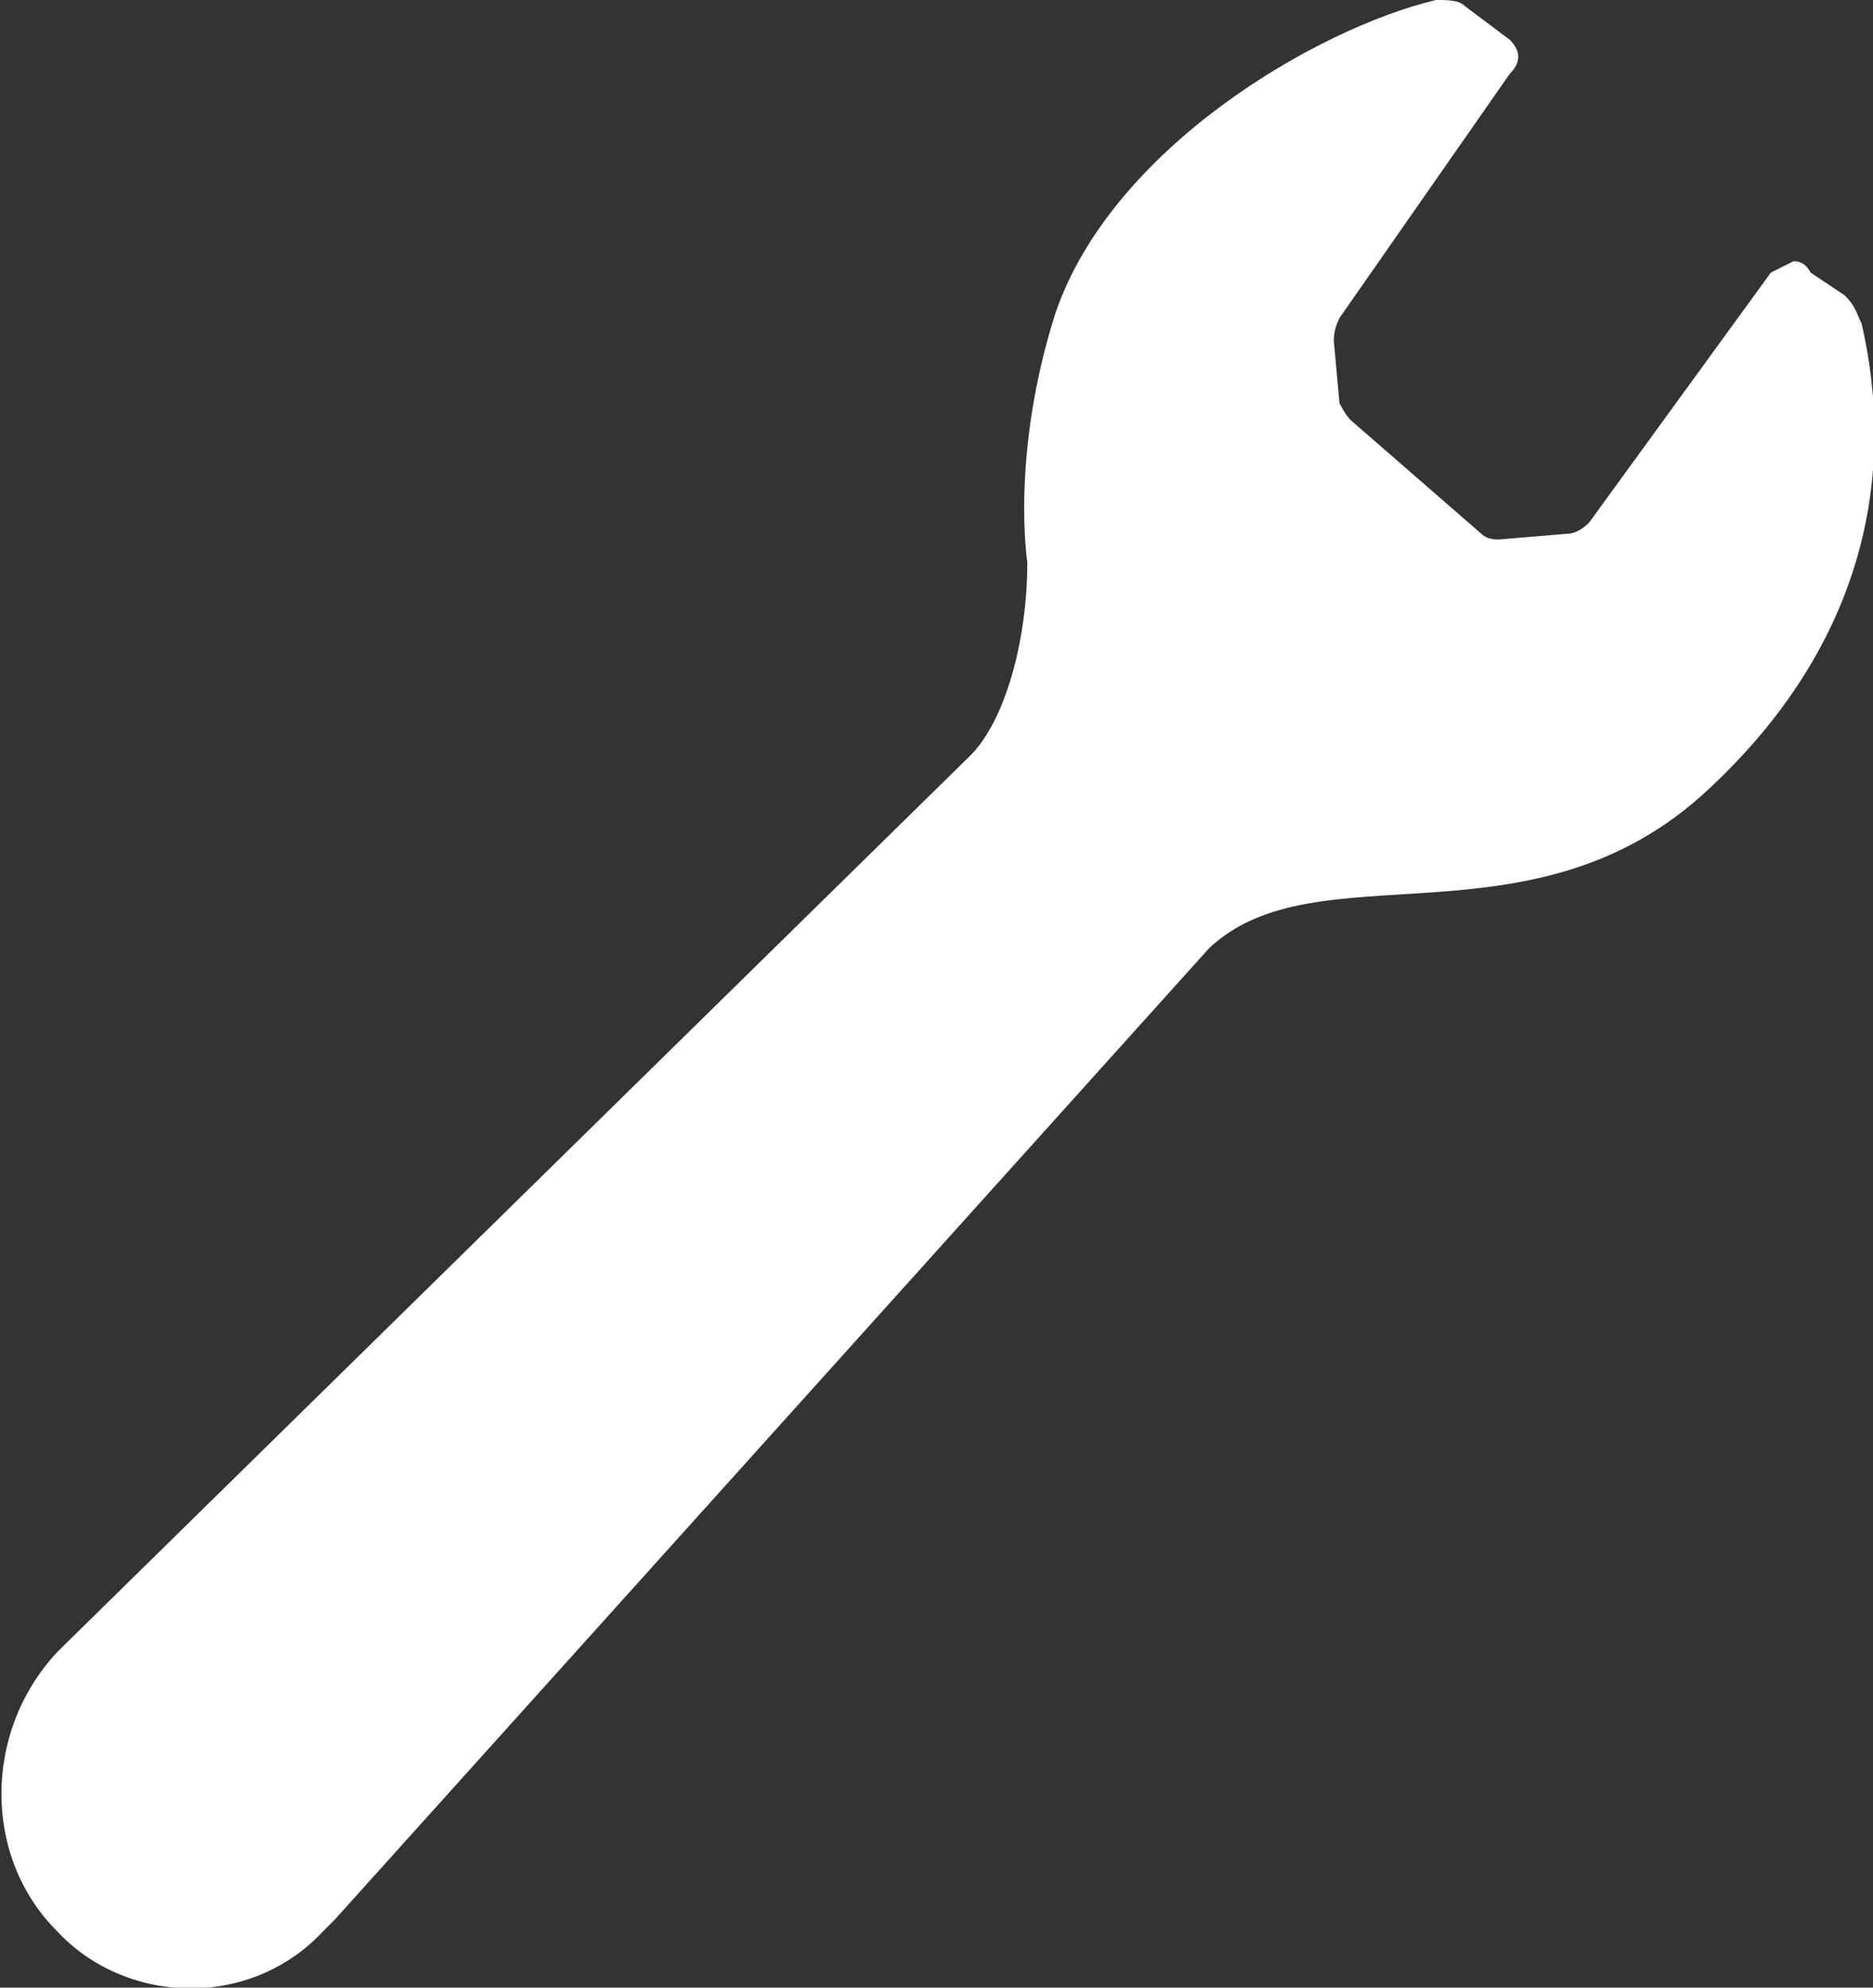 <svg version="1.2" xmlns="http://www.w3.org/2000/svg" viewBox="0 0 33 35" width="33" height="35">
	<rect x="0" y="0" width="33" height="35" fill="#333333" stroke="none"/>
	<title>audineau-et-associes-droit-construction-blanc-svg</title>
	<style>
		.s0 { fill: #ffffff } 
	</style>
	<path id="Layer" class="s0" d="m30.1 13.9c2.8-2.6 3.3-5.6 2.7-8.2-0.1-0.2-0.1-0.3-0.3-0.5l-0.6-0.4q-0.1-0.2-0.3-0.2-0.2 0.1-0.4 0.2l-3.2 4.4q-0.2 0.2-0.4 0.2l-1.2 0.1q-0.2 0-0.3-0.1l-2.3-2q-0.1-0.1-0.2-0.3l-0.1-1.1q0-0.2 0.1-0.4l3-4.3q0.3-0.3 0-0.6l-0.8-0.6c-0.1-0.1-0.3-0.1-0.5-0.1-2.1 0.5-5.7 2.6-6.7 5.5-0.8 2.5-0.5 4.4-0.5 4.4 0 1.4-0.4 2.8-1 3.4l-16 15.7q-0.1 0.1-0.1 0.1c-1.3 1.4-1.3 3.6 0 4.9 1.2 1.3 3.4 1.4 4.7 0q0.1-0.1 0.2-0.2l15.4-17.1c1.9-1.8 5.7 0.1 8.8-2.8z"/>
</svg>